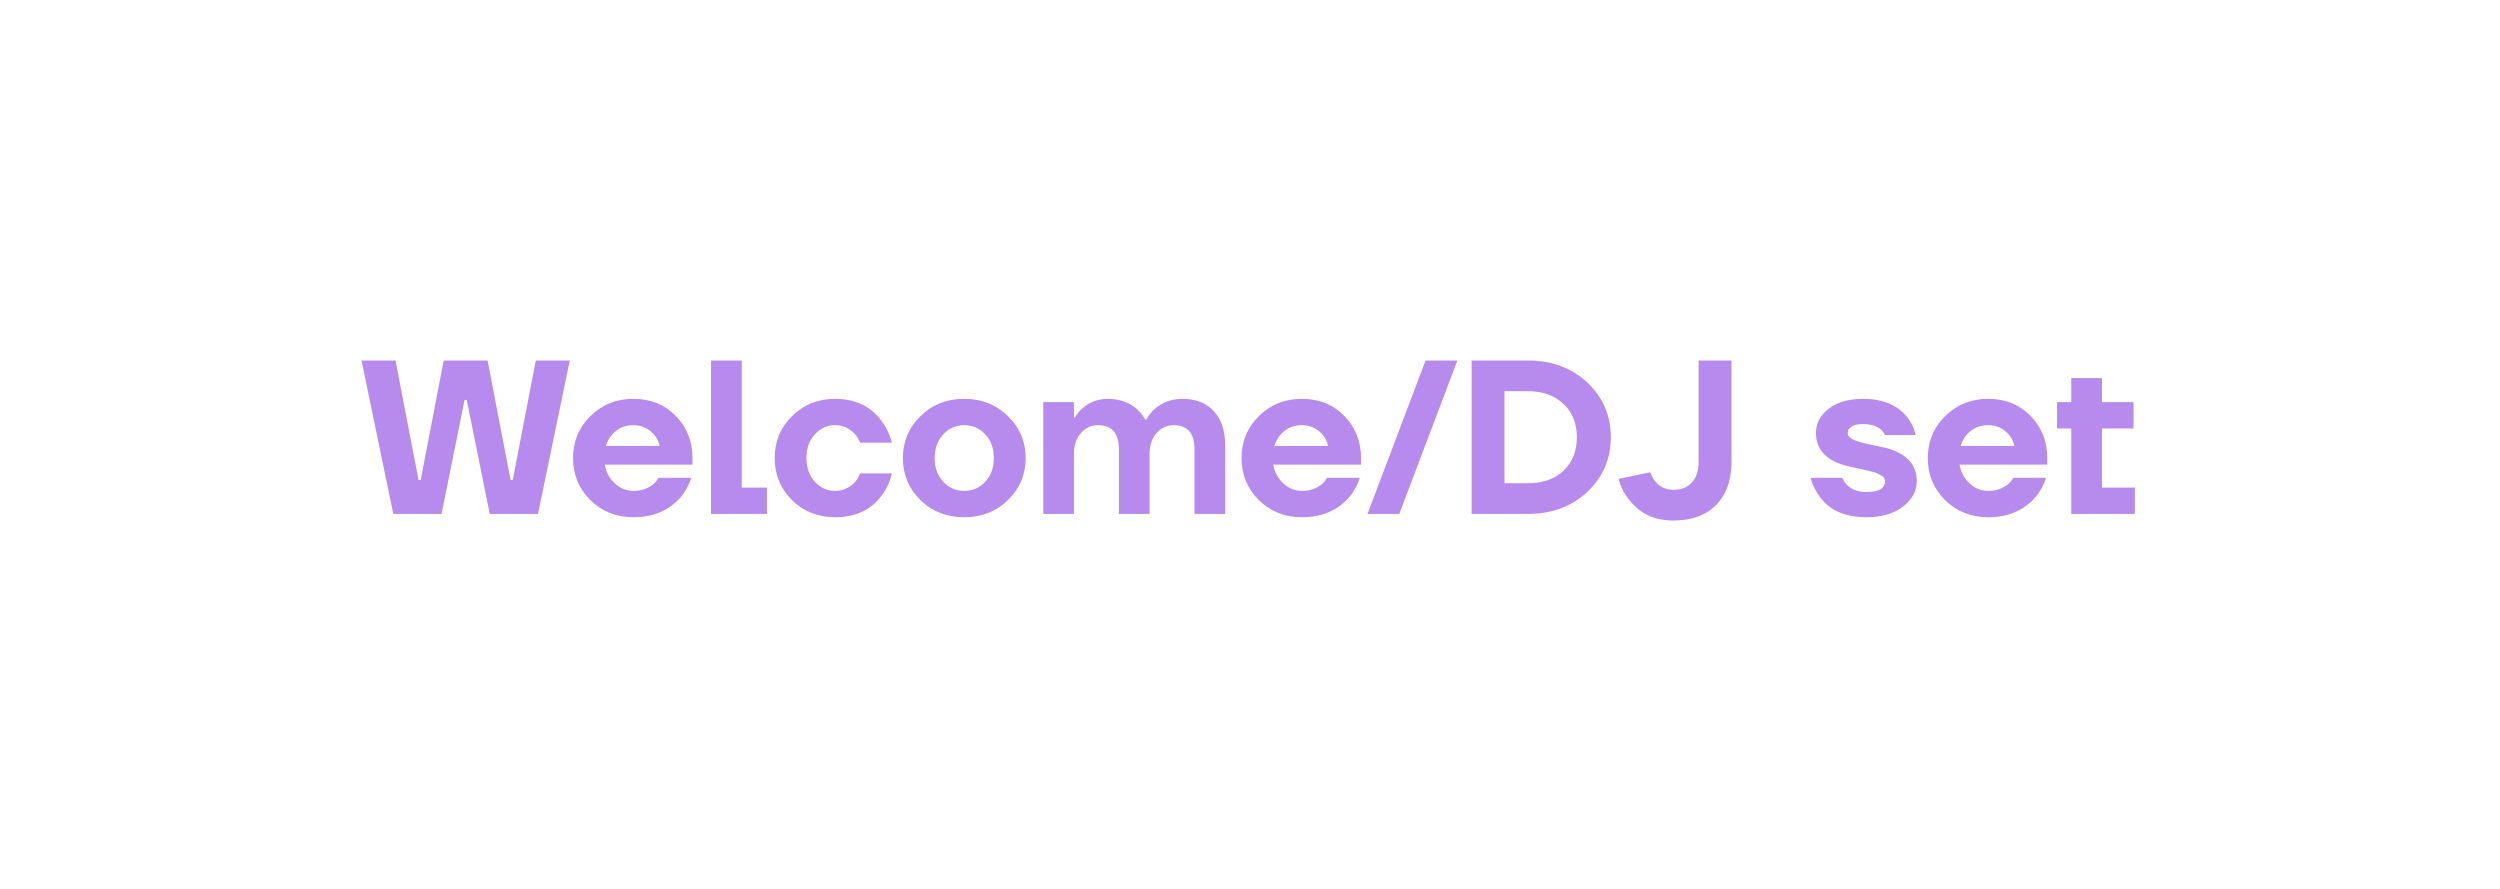 <?xml version="1.0" encoding="UTF-8"?> <svg xmlns="http://www.w3.org/2000/svg" width="287" height="102" viewBox="0 0 287 102" fill="none"><path d="M41.503 41.386H45.404L48.046 55.1H48.297L50.94 41.386H55.972L58.614 55.1H58.866L61.508 41.386H65.408L61.76 59H56.224L53.582 45.915H53.33L50.688 59H45.152L41.503 41.386ZM67.773 57.415C66.448 56.089 65.785 54.479 65.785 52.583C65.785 50.688 66.448 49.086 67.773 47.777C69.115 46.452 70.759 45.789 72.705 45.789C74.684 45.789 76.311 46.444 77.586 47.752C78.861 49.06 79.499 50.671 79.499 52.583V53.338H69.433C69.568 54.177 69.945 54.89 70.566 55.477C71.186 56.064 71.9 56.358 72.705 56.358C73.594 56.358 74.357 56.106 74.995 55.603C75.246 55.385 75.448 55.133 75.599 54.848H79.373C79.088 55.704 78.668 56.459 78.115 57.113C76.773 58.623 74.969 59.377 72.705 59.377C70.759 59.377 69.115 58.723 67.773 57.415ZM69.559 51.199H75.724C75.59 50.528 75.246 49.966 74.693 49.513C74.156 49.044 73.493 48.809 72.705 48.809C71.916 48.809 71.245 49.035 70.692 49.488C70.138 49.941 69.761 50.512 69.559 51.199ZM81.628 59V41.386H85.151V55.98H88.044V59H81.628ZM90.921 57.415C89.596 56.089 88.933 54.479 88.933 52.583C88.933 50.688 89.596 49.086 90.921 47.777C92.263 46.452 93.907 45.789 95.853 45.789C98.185 45.789 99.963 46.628 101.188 48.306C101.741 49.027 102.144 49.866 102.395 50.822H98.747C98.596 50.453 98.394 50.117 98.143 49.815C97.505 49.144 96.742 48.809 95.853 48.809C94.964 48.809 94.192 49.161 93.538 49.866C92.9 50.57 92.582 51.476 92.582 52.583C92.582 53.691 92.9 54.596 93.538 55.301C94.192 56.006 94.964 56.358 95.853 56.358C96.742 56.358 97.505 56.022 98.143 55.351C98.394 55.049 98.596 54.714 98.747 54.345H102.395C102.161 55.318 101.775 56.157 101.238 56.861C100.013 58.539 98.218 59.377 95.853 59.377C93.907 59.377 92.263 58.723 90.921 57.415ZM105.666 57.415C104.324 56.089 103.653 54.479 103.653 52.583C103.653 50.688 104.324 49.086 105.666 47.777C107.008 46.452 108.685 45.789 110.698 45.789C112.695 45.789 114.364 46.452 115.706 47.777C117.065 49.086 117.744 50.688 117.744 52.583C117.744 54.479 117.065 56.089 115.706 57.415C114.364 58.723 112.695 59.377 110.698 59.377C108.685 59.377 107.008 58.723 105.666 57.415ZM108.283 49.866C107.628 50.57 107.301 51.476 107.301 52.583C107.301 53.691 107.628 54.596 108.283 55.301C108.937 56.006 109.742 56.358 110.698 56.358C111.655 56.358 112.46 56.006 113.114 55.301C113.768 54.596 114.095 53.691 114.095 52.583C114.095 51.476 113.768 50.57 113.114 49.866C112.46 49.161 111.655 48.809 110.698 48.809C109.742 48.809 108.937 49.161 108.283 49.866ZM119.766 59V46.167H123.289V47.928H123.415C123.649 47.509 123.935 47.157 124.27 46.871C125.092 46.15 126.065 45.789 127.189 45.789C128.531 45.789 129.655 46.192 130.561 46.997C130.93 47.349 131.232 47.744 131.467 48.18H131.593C131.828 47.744 132.129 47.349 132.499 46.997C133.404 46.192 134.486 45.789 135.745 45.789C137.288 45.789 138.487 46.259 139.343 47.198C140.215 48.121 140.651 49.455 140.651 51.199V59H137.129V51.577C137.129 49.731 136.332 48.809 134.738 48.809C133.966 48.809 133.312 49.111 132.775 49.715C132.239 50.319 131.97 51.107 131.97 52.08V59H128.447V51.577C128.447 49.731 127.65 48.809 126.057 48.809C125.285 48.809 124.631 49.111 124.094 49.715C123.557 50.319 123.289 51.107 123.289 52.08V59H119.766ZM144.516 57.415C143.191 56.089 142.528 54.479 142.528 52.583C142.528 50.688 143.191 49.086 144.516 47.777C145.858 46.452 147.502 45.789 149.448 45.789C151.427 45.789 153.055 46.444 154.329 47.752C155.604 49.06 156.242 50.671 156.242 52.583V53.338H146.177C146.311 54.177 146.688 54.89 147.309 55.477C147.93 56.064 148.643 56.358 149.448 56.358C150.337 56.358 151.1 56.106 151.738 55.603C151.989 55.385 152.191 55.133 152.342 54.848H156.116C155.831 55.704 155.411 56.459 154.858 57.113C153.516 58.623 151.712 59.377 149.448 59.377C147.502 59.377 145.858 58.723 144.516 57.415ZM146.302 51.199H152.467C152.333 50.528 151.989 49.966 151.436 49.513C150.899 49.044 150.236 48.809 149.448 48.809C148.659 48.809 147.988 49.035 147.435 49.488C146.881 49.941 146.504 50.512 146.302 51.199ZM156.987 59L163.655 41.386H167.304L160.636 59H156.987ZM168.943 59V41.386H175.36C178.145 41.386 180.435 42.233 182.23 43.927C184.025 45.621 184.922 47.71 184.922 50.193C184.922 52.676 184.025 54.764 182.23 56.459C180.435 58.153 178.145 59 175.36 59H168.943ZM172.718 55.477H175.36C177.105 55.477 178.48 54.999 179.487 54.043C180.51 53.07 181.022 51.786 181.022 50.193C181.022 48.599 180.51 47.324 179.487 46.368C178.48 45.395 177.105 44.909 175.36 44.909H172.718V55.477ZM185.812 54.974L189.46 54.219C189.578 54.588 189.754 54.924 189.989 55.225C190.526 55.897 191.23 56.232 192.102 56.232C193.008 56.232 193.713 55.955 194.216 55.402C194.736 54.848 194.996 54.076 194.996 53.087V41.386H198.771V53.087C198.771 55.167 198.175 56.802 196.984 57.993C195.81 59.168 194.183 59.755 192.102 59.755C189.938 59.755 188.244 58.958 187.019 57.364C186.466 56.693 186.063 55.897 185.812 54.974ZM207.841 54.848H211.49C211.607 55.15 211.792 55.427 212.044 55.678C212.58 56.215 213.318 56.484 214.258 56.484C215.684 56.484 216.397 56.064 216.397 55.225C216.397 55.091 216.363 54.974 216.296 54.873C216.229 54.756 216.112 54.655 215.944 54.571C215.776 54.471 215.617 54.387 215.466 54.32C215.315 54.252 215.088 54.185 214.786 54.118C214.501 54.034 214.266 53.976 214.082 53.942C213.914 53.909 213.637 53.85 213.251 53.766C212.882 53.682 212.614 53.623 212.446 53.59C209.796 53.02 208.47 51.719 208.47 49.69C208.47 48.616 208.948 47.702 209.905 46.947C210.878 46.175 212.203 45.789 213.88 45.789C216.128 45.789 217.814 46.486 218.938 47.878C219.425 48.482 219.752 49.17 219.92 49.941H216.397C216.279 49.69 216.128 49.48 215.944 49.312C215.424 48.893 214.736 48.683 213.88 48.683C213.277 48.683 212.832 48.784 212.547 48.985C212.262 49.17 212.119 49.404 212.119 49.69C212.119 49.79 212.136 49.891 212.169 49.992C212.22 50.075 212.295 50.159 212.396 50.243C212.496 50.31 212.597 50.377 212.698 50.444C212.798 50.495 212.941 50.553 213.126 50.621C213.31 50.671 213.469 50.721 213.604 50.772C213.755 50.822 213.948 50.872 214.182 50.923C214.417 50.973 214.619 51.015 214.786 51.048C214.954 51.082 215.172 51.132 215.441 51.199C215.709 51.25 215.927 51.292 216.095 51.325C218.729 51.912 220.045 53.212 220.045 55.225C220.045 56.349 219.525 57.322 218.485 58.144C217.445 58.966 216.036 59.377 214.258 59.377C211.876 59.377 210.114 58.623 208.974 57.113C208.454 56.425 208.076 55.67 207.841 54.848ZM223.298 57.415C221.973 56.089 221.311 54.479 221.311 52.583C221.311 50.688 221.973 49.086 223.298 47.777C224.64 46.452 226.284 45.789 228.23 45.789C230.21 45.789 231.837 46.444 233.112 47.752C234.387 49.06 235.025 50.671 235.025 52.583V53.338H224.959C225.093 54.177 225.471 54.89 226.092 55.477C226.712 56.064 227.425 56.358 228.23 56.358C229.12 56.358 229.883 56.106 230.52 55.603C230.772 55.385 230.973 55.133 231.124 54.848H234.899C234.614 55.704 234.194 56.459 233.641 57.113C232.298 58.623 230.495 59.377 228.23 59.377C226.284 59.377 224.64 58.723 223.298 57.415ZM225.085 51.199H231.25C231.116 50.528 230.772 49.966 230.218 49.513C229.682 49.044 229.019 48.809 228.23 48.809C227.442 48.809 226.771 49.035 226.217 49.488C225.664 49.941 225.286 50.512 225.085 51.199ZM236.147 49.186V46.167H237.783V43.399H241.305V46.167H244.929V49.186H241.305V55.98H245.08V59H237.783V49.186H236.147Z" fill="white"></path><g filter="url(#filter0_f_161_333)"><path d="M41.503 41.386H45.404L48.046 55.1H48.297L50.94 41.386H55.972L58.614 55.1H58.866L61.508 41.386H65.408L61.76 59H56.224L53.582 45.915H53.33L50.688 59H45.152L41.503 41.386ZM67.773 57.415C66.448 56.089 65.785 54.479 65.785 52.583C65.785 50.688 66.448 49.086 67.773 47.777C69.115 46.452 70.759 45.789 72.705 45.789C74.684 45.789 76.311 46.444 77.586 47.752C78.861 49.06 79.499 50.671 79.499 52.583V53.338H69.433C69.568 54.177 69.945 54.89 70.566 55.477C71.186 56.064 71.9 56.358 72.705 56.358C73.594 56.358 74.357 56.106 74.995 55.603C75.246 55.385 75.448 55.133 75.599 54.848H79.373C79.088 55.704 78.668 56.459 78.115 57.113C76.773 58.623 74.969 59.377 72.705 59.377C70.759 59.377 69.115 58.723 67.773 57.415ZM69.559 51.199H75.724C75.59 50.528 75.246 49.966 74.693 49.513C74.156 49.044 73.493 48.809 72.705 48.809C71.916 48.809 71.245 49.035 70.692 49.488C70.138 49.941 69.761 50.512 69.559 51.199ZM81.628 59V41.386H85.151V55.98H88.044V59H81.628ZM90.921 57.415C89.596 56.089 88.933 54.479 88.933 52.583C88.933 50.688 89.596 49.086 90.921 47.777C92.263 46.452 93.907 45.789 95.853 45.789C98.185 45.789 99.963 46.628 101.188 48.306C101.741 49.027 102.144 49.866 102.395 50.822H98.747C98.596 50.453 98.394 50.117 98.143 49.815C97.505 49.144 96.742 48.809 95.853 48.809C94.964 48.809 94.192 49.161 93.538 49.866C92.9 50.57 92.582 51.476 92.582 52.583C92.582 53.691 92.9 54.596 93.538 55.301C94.192 56.006 94.964 56.358 95.853 56.358C96.742 56.358 97.505 56.022 98.143 55.351C98.394 55.049 98.596 54.714 98.747 54.345H102.395C102.161 55.318 101.775 56.157 101.238 56.861C100.013 58.539 98.218 59.377 95.853 59.377C93.907 59.377 92.263 58.723 90.921 57.415ZM105.666 57.415C104.324 56.089 103.653 54.479 103.653 52.583C103.653 50.688 104.324 49.086 105.666 47.777C107.008 46.452 108.685 45.789 110.698 45.789C112.695 45.789 114.364 46.452 115.706 47.777C117.065 49.086 117.744 50.688 117.744 52.583C117.744 54.479 117.065 56.089 115.706 57.415C114.364 58.723 112.695 59.377 110.698 59.377C108.685 59.377 107.008 58.723 105.666 57.415ZM108.283 49.866C107.628 50.57 107.301 51.476 107.301 52.583C107.301 53.691 107.628 54.596 108.283 55.301C108.937 56.006 109.742 56.358 110.698 56.358C111.655 56.358 112.46 56.006 113.114 55.301C113.768 54.596 114.095 53.691 114.095 52.583C114.095 51.476 113.768 50.57 113.114 49.866C112.46 49.161 111.655 48.809 110.698 48.809C109.742 48.809 108.937 49.161 108.283 49.866ZM119.766 59V46.167H123.289V47.928H123.415C123.649 47.509 123.935 47.157 124.27 46.871C125.092 46.15 126.065 45.789 127.189 45.789C128.531 45.789 129.655 46.192 130.561 46.997C130.93 47.349 131.232 47.744 131.467 48.18H131.593C131.828 47.744 132.129 47.349 132.499 46.997C133.404 46.192 134.486 45.789 135.745 45.789C137.288 45.789 138.487 46.259 139.343 47.198C140.215 48.121 140.651 49.455 140.651 51.199V59H137.129V51.577C137.129 49.731 136.332 48.809 134.738 48.809C133.966 48.809 133.312 49.111 132.775 49.715C132.239 50.319 131.97 51.107 131.97 52.08V59H128.447V51.577C128.447 49.731 127.65 48.809 126.057 48.809C125.285 48.809 124.631 49.111 124.094 49.715C123.557 50.319 123.289 51.107 123.289 52.08V59H119.766ZM144.516 57.415C143.191 56.089 142.528 54.479 142.528 52.583C142.528 50.688 143.191 49.086 144.516 47.777C145.858 46.452 147.502 45.789 149.448 45.789C151.427 45.789 153.055 46.444 154.329 47.752C155.604 49.06 156.242 50.671 156.242 52.583V53.338H146.177C146.311 54.177 146.688 54.89 147.309 55.477C147.93 56.064 148.643 56.358 149.448 56.358C150.337 56.358 151.1 56.106 151.738 55.603C151.989 55.385 152.191 55.133 152.342 54.848H156.116C155.831 55.704 155.411 56.459 154.858 57.113C153.516 58.623 151.712 59.377 149.448 59.377C147.502 59.377 145.858 58.723 144.516 57.415ZM146.302 51.199H152.467C152.333 50.528 151.989 49.966 151.436 49.513C150.899 49.044 150.236 48.809 149.448 48.809C148.659 48.809 147.988 49.035 147.435 49.488C146.881 49.941 146.504 50.512 146.302 51.199ZM156.987 59L163.655 41.386H167.304L160.636 59H156.987ZM168.943 59V41.386H175.36C178.145 41.386 180.435 42.233 182.23 43.927C184.025 45.621 184.922 47.71 184.922 50.193C184.922 52.676 184.025 54.764 182.23 56.459C180.435 58.153 178.145 59 175.36 59H168.943ZM172.718 55.477H175.36C177.105 55.477 178.48 54.999 179.487 54.043C180.51 53.07 181.022 51.786 181.022 50.193C181.022 48.599 180.51 47.324 179.487 46.368C178.48 45.395 177.105 44.909 175.36 44.909H172.718V55.477ZM185.812 54.974L189.46 54.219C189.578 54.588 189.754 54.924 189.989 55.225C190.526 55.897 191.23 56.232 192.102 56.232C193.008 56.232 193.713 55.955 194.216 55.402C194.736 54.848 194.996 54.076 194.996 53.087V41.386H198.771V53.087C198.771 55.167 198.175 56.802 196.984 57.993C195.81 59.168 194.183 59.755 192.102 59.755C189.938 59.755 188.244 58.958 187.019 57.364C186.466 56.693 186.063 55.897 185.812 54.974ZM207.841 54.848H211.49C211.607 55.15 211.792 55.427 212.044 55.678C212.58 56.215 213.318 56.484 214.258 56.484C215.684 56.484 216.397 56.064 216.397 55.225C216.397 55.091 216.363 54.974 216.296 54.873C216.229 54.756 216.112 54.655 215.944 54.571C215.776 54.471 215.617 54.387 215.466 54.32C215.315 54.252 215.088 54.185 214.786 54.118C214.501 54.034 214.266 53.976 214.082 53.942C213.914 53.909 213.637 53.85 213.251 53.766C212.882 53.682 212.614 53.623 212.446 53.59C209.796 53.02 208.47 51.719 208.47 49.69C208.47 48.616 208.948 47.702 209.905 46.947C210.878 46.175 212.203 45.789 213.88 45.789C216.128 45.789 217.814 46.486 218.938 47.878C219.425 48.482 219.752 49.17 219.92 49.941H216.397C216.279 49.69 216.128 49.48 215.944 49.312C215.424 48.893 214.736 48.683 213.88 48.683C213.277 48.683 212.832 48.784 212.547 48.985C212.262 49.17 212.119 49.404 212.119 49.69C212.119 49.79 212.136 49.891 212.169 49.992C212.22 50.075 212.295 50.159 212.396 50.243C212.496 50.31 212.597 50.377 212.698 50.444C212.798 50.495 212.941 50.553 213.126 50.621C213.31 50.671 213.469 50.721 213.604 50.772C213.755 50.822 213.948 50.872 214.182 50.923C214.417 50.973 214.619 51.015 214.786 51.048C214.954 51.082 215.172 51.132 215.441 51.199C215.709 51.25 215.927 51.292 216.095 51.325C218.729 51.912 220.045 53.212 220.045 55.225C220.045 56.349 219.525 57.322 218.485 58.144C217.445 58.966 216.036 59.377 214.258 59.377C211.876 59.377 210.114 58.623 208.974 57.113C208.454 56.425 208.076 55.67 207.841 54.848ZM223.298 57.415C221.973 56.089 221.311 54.479 221.311 52.583C221.311 50.688 221.973 49.086 223.298 47.777C224.64 46.452 226.284 45.789 228.23 45.789C230.21 45.789 231.837 46.444 233.112 47.752C234.387 49.06 235.025 50.671 235.025 52.583V53.338H224.959C225.093 54.177 225.471 54.89 226.092 55.477C226.712 56.064 227.425 56.358 228.23 56.358C229.12 56.358 229.883 56.106 230.52 55.603C230.772 55.385 230.973 55.133 231.124 54.848H234.899C234.614 55.704 234.194 56.459 233.641 57.113C232.298 58.623 230.495 59.377 228.23 59.377C226.284 59.377 224.64 58.723 223.298 57.415ZM225.085 51.199H231.25C231.116 50.528 230.772 49.966 230.218 49.513C229.682 49.044 229.019 48.809 228.23 48.809C227.442 48.809 226.771 49.035 226.217 49.488C225.664 49.941 225.286 50.512 225.085 51.199ZM236.147 49.186V46.167H237.783V43.399H241.305V46.167H244.929V49.186H241.305V55.98H245.08V59H237.783V49.186H236.147Z" fill="#B78AEE"></path></g><defs><filter id="filter0_f_161_333" x="0.124" y="0.006" width="286.336" height="101.128" filterUnits="userSpaceOnUse" color-interpolation-filters="sRGB"><feFlood flood-opacity="0" result="BackgroundImageFix"></feFlood><feBlend mode="normal" in="SourceGraphic" in2="BackgroundImageFix" result="shape"></feBlend><feGaussianBlur stdDeviation="20.69" result="effect1_foregroundBlur_161_333"></feGaussianBlur></filter></defs></svg> 